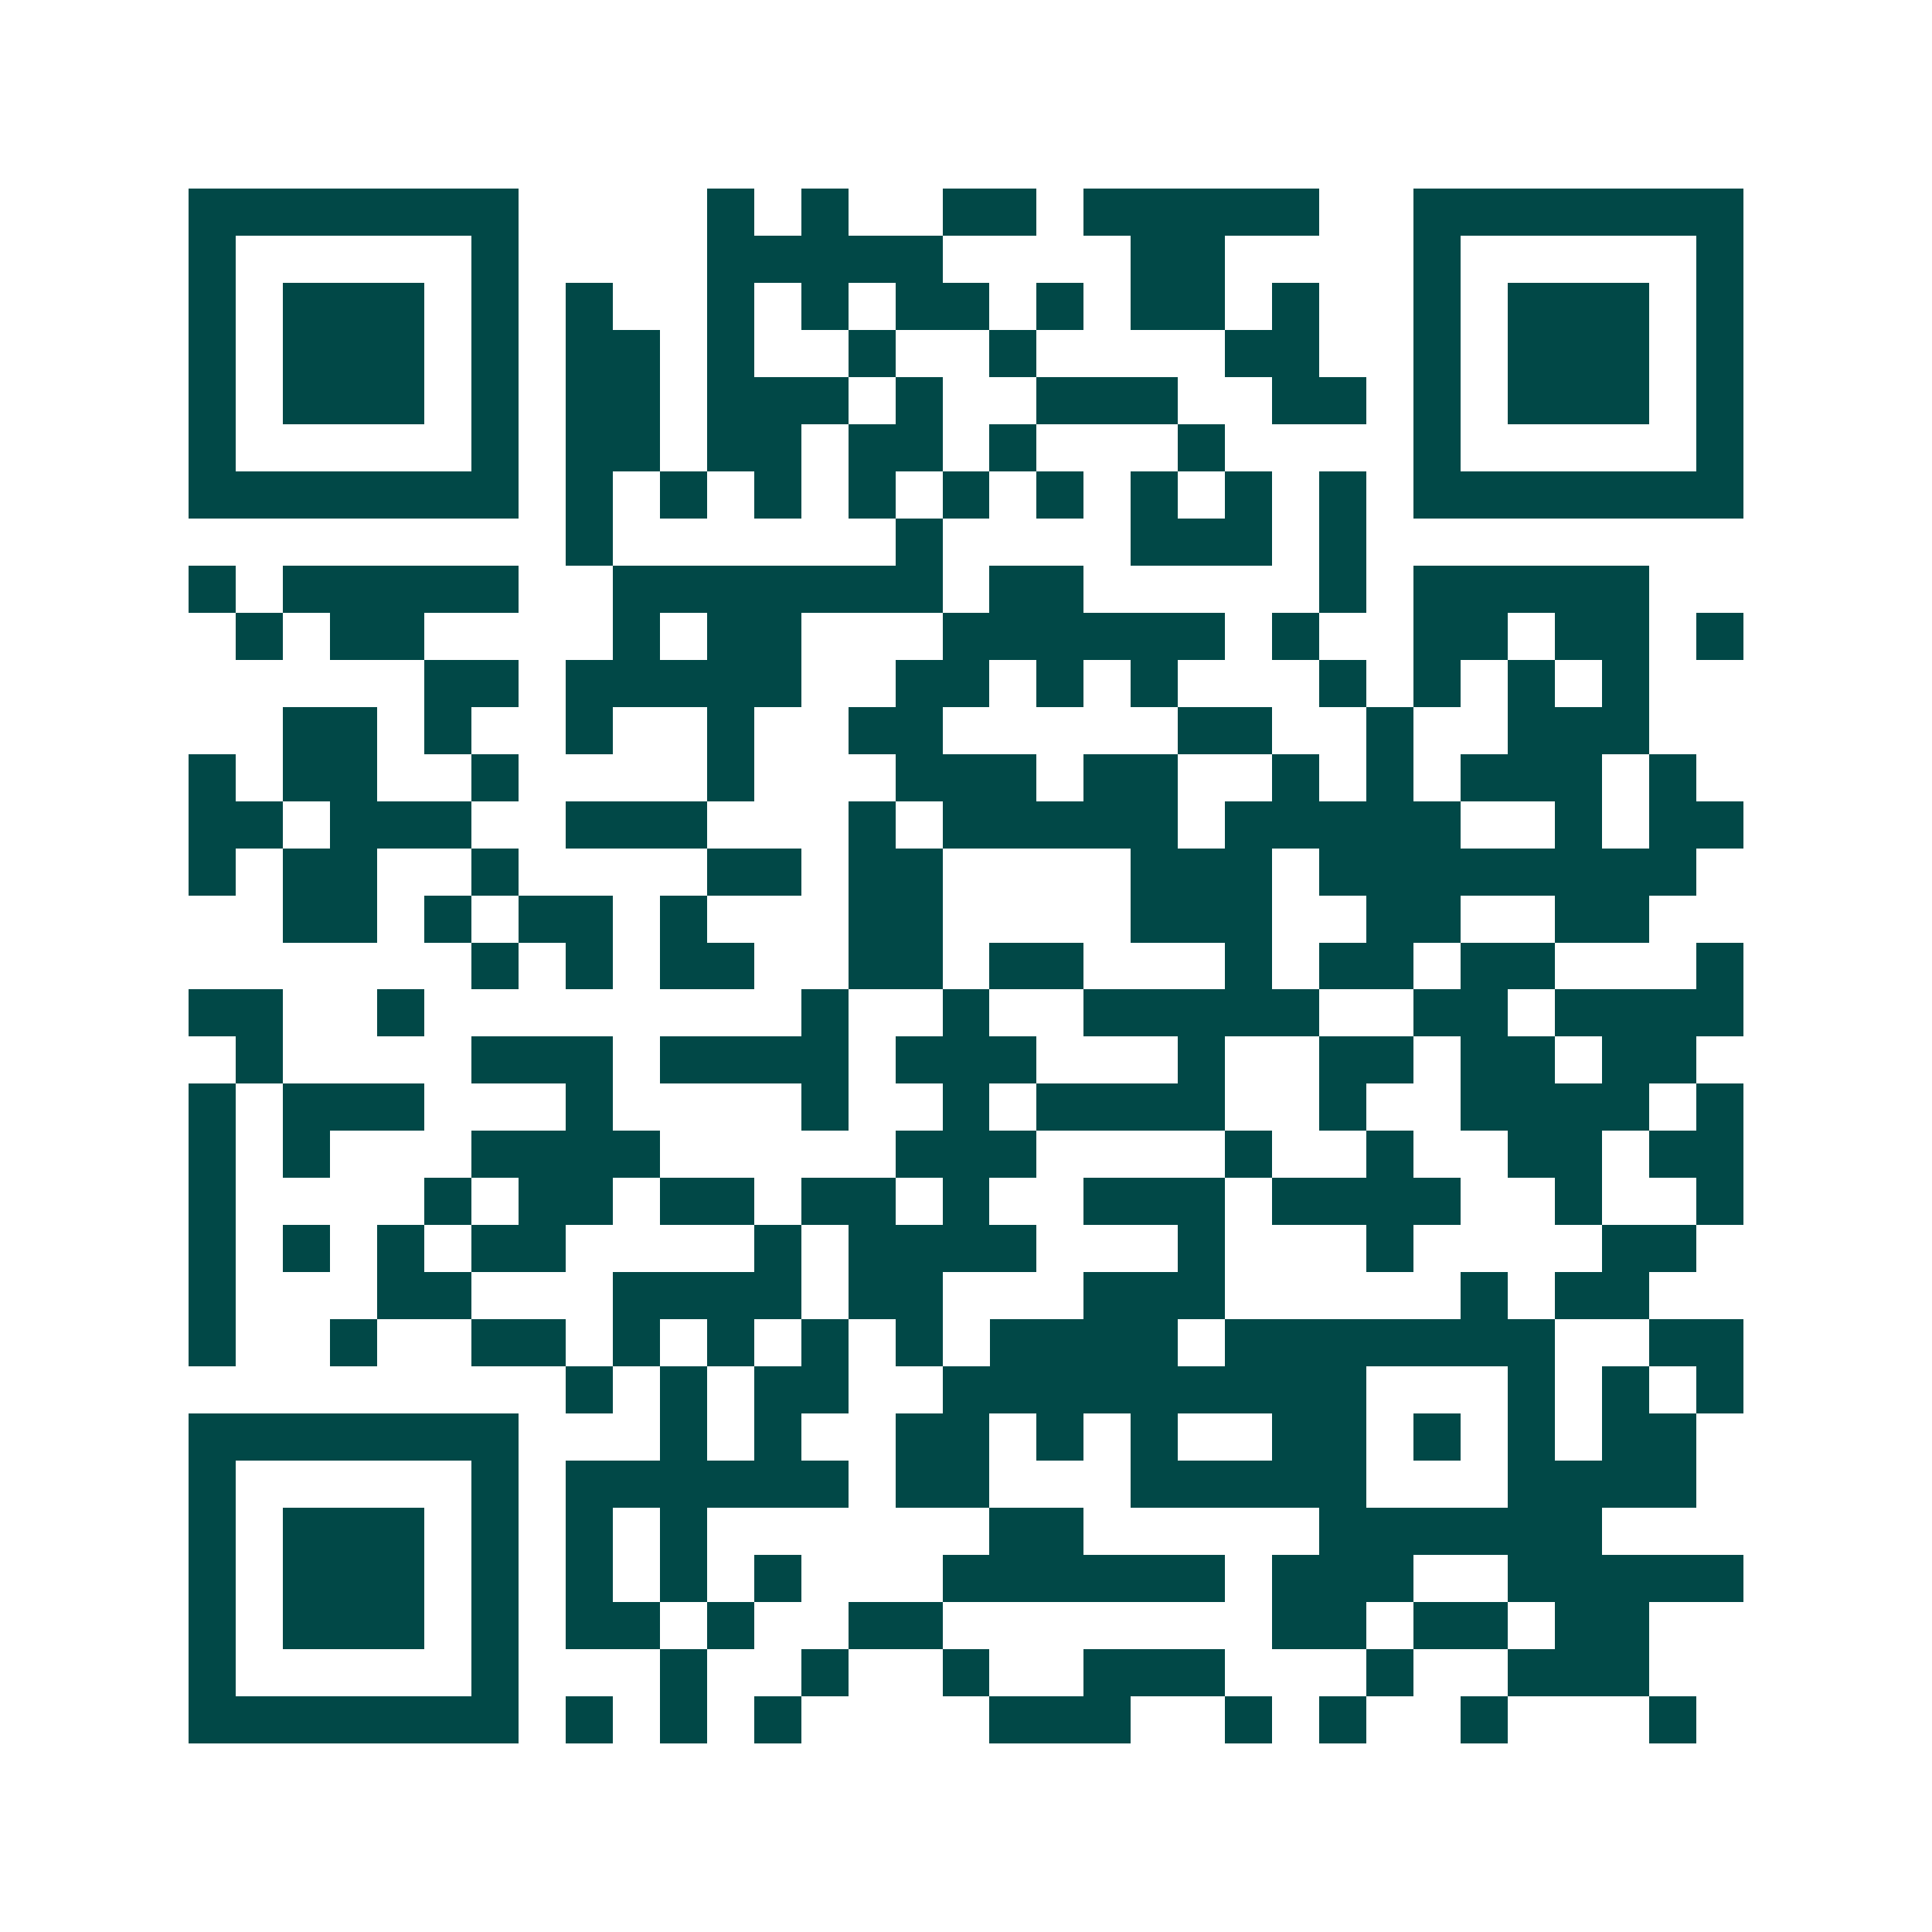 <svg xmlns="http://www.w3.org/2000/svg" width="200" height="200" viewBox="0 0 41 41" shape-rendering="crispEdges"><path fill="#ffffff" d="M0 0h41v41H0z"/><path stroke="#014847" d="M4 4.5h7m4 0h1m1 0h1m2 0h2m1 0h5m2 0h7M4 5.5h1m5 0h1m4 0h5m4 0h2m4 0h1m5 0h1M4 6.5h1m1 0h3m1 0h1m1 0h1m2 0h1m1 0h1m1 0h2m1 0h1m1 0h2m1 0h1m2 0h1m1 0h3m1 0h1M4 7.5h1m1 0h3m1 0h1m1 0h2m1 0h1m2 0h1m2 0h1m4 0h2m2 0h1m1 0h3m1 0h1M4 8.5h1m1 0h3m1 0h1m1 0h2m1 0h3m1 0h1m2 0h3m2 0h2m1 0h1m1 0h3m1 0h1M4 9.5h1m5 0h1m1 0h2m1 0h2m1 0h2m1 0h1m3 0h1m4 0h1m5 0h1M4 10.5h7m1 0h1m1 0h1m1 0h1m1 0h1m1 0h1m1 0h1m1 0h1m1 0h1m1 0h1m1 0h7M12 11.5h1m6 0h1m4 0h3m1 0h1M4 12.5h1m1 0h5m2 0h7m1 0h2m5 0h1m1 0h5M5 13.5h1m1 0h2m4 0h1m1 0h2m3 0h6m1 0h1m2 0h2m1 0h2m1 0h1M9 14.5h2m1 0h5m2 0h2m1 0h1m1 0h1m3 0h1m1 0h1m1 0h1m1 0h1M6 15.5h2m1 0h1m2 0h1m2 0h1m2 0h2m5 0h2m2 0h1m2 0h3M4 16.5h1m1 0h2m2 0h1m4 0h1m3 0h3m1 0h2m2 0h1m1 0h1m1 0h3m1 0h1M4 17.5h2m1 0h3m2 0h3m3 0h1m1 0h5m1 0h5m2 0h1m1 0h2M4 18.5h1m1 0h2m2 0h1m4 0h2m1 0h2m4 0h3m1 0h8M6 19.5h2m1 0h1m1 0h2m1 0h1m3 0h2m4 0h3m2 0h2m2 0h2M10 20.5h1m1 0h1m1 0h2m2 0h2m1 0h2m3 0h1m1 0h2m1 0h2m3 0h1M4 21.5h2m2 0h1m8 0h1m2 0h1m2 0h5m2 0h2m1 0h4M5 22.5h1m4 0h3m1 0h4m1 0h3m3 0h1m2 0h2m1 0h2m1 0h2M4 23.5h1m1 0h3m3 0h1m4 0h1m2 0h1m1 0h4m2 0h1m2 0h4m1 0h1M4 24.5h1m1 0h1m3 0h4m5 0h3m4 0h1m2 0h1m2 0h2m1 0h2M4 25.5h1m4 0h1m1 0h2m1 0h2m1 0h2m1 0h1m2 0h3m1 0h4m2 0h1m2 0h1M4 26.5h1m1 0h1m1 0h1m1 0h2m4 0h1m1 0h4m3 0h1m3 0h1m4 0h2M4 27.5h1m3 0h2m3 0h4m1 0h2m3 0h3m5 0h1m1 0h2M4 28.5h1m2 0h1m2 0h2m1 0h1m1 0h1m1 0h1m1 0h1m1 0h4m1 0h7m2 0h2M12 29.5h1m1 0h1m1 0h2m2 0h9m3 0h1m1 0h1m1 0h1M4 30.5h7m3 0h1m1 0h1m2 0h2m1 0h1m1 0h1m2 0h2m1 0h1m1 0h1m1 0h2M4 31.5h1m5 0h1m1 0h6m1 0h2m3 0h5m3 0h4M4 32.5h1m1 0h3m1 0h1m1 0h1m1 0h1m6 0h2m5 0h6M4 33.5h1m1 0h3m1 0h1m1 0h1m1 0h1m1 0h1m3 0h6m1 0h3m2 0h5M4 34.5h1m1 0h3m1 0h1m1 0h2m1 0h1m2 0h2m7 0h2m1 0h2m1 0h2M4 35.5h1m5 0h1m3 0h1m2 0h1m2 0h1m2 0h3m3 0h1m2 0h3M4 36.5h7m1 0h1m1 0h1m1 0h1m4 0h3m2 0h1m1 0h1m2 0h1m3 0h1"/></svg>

